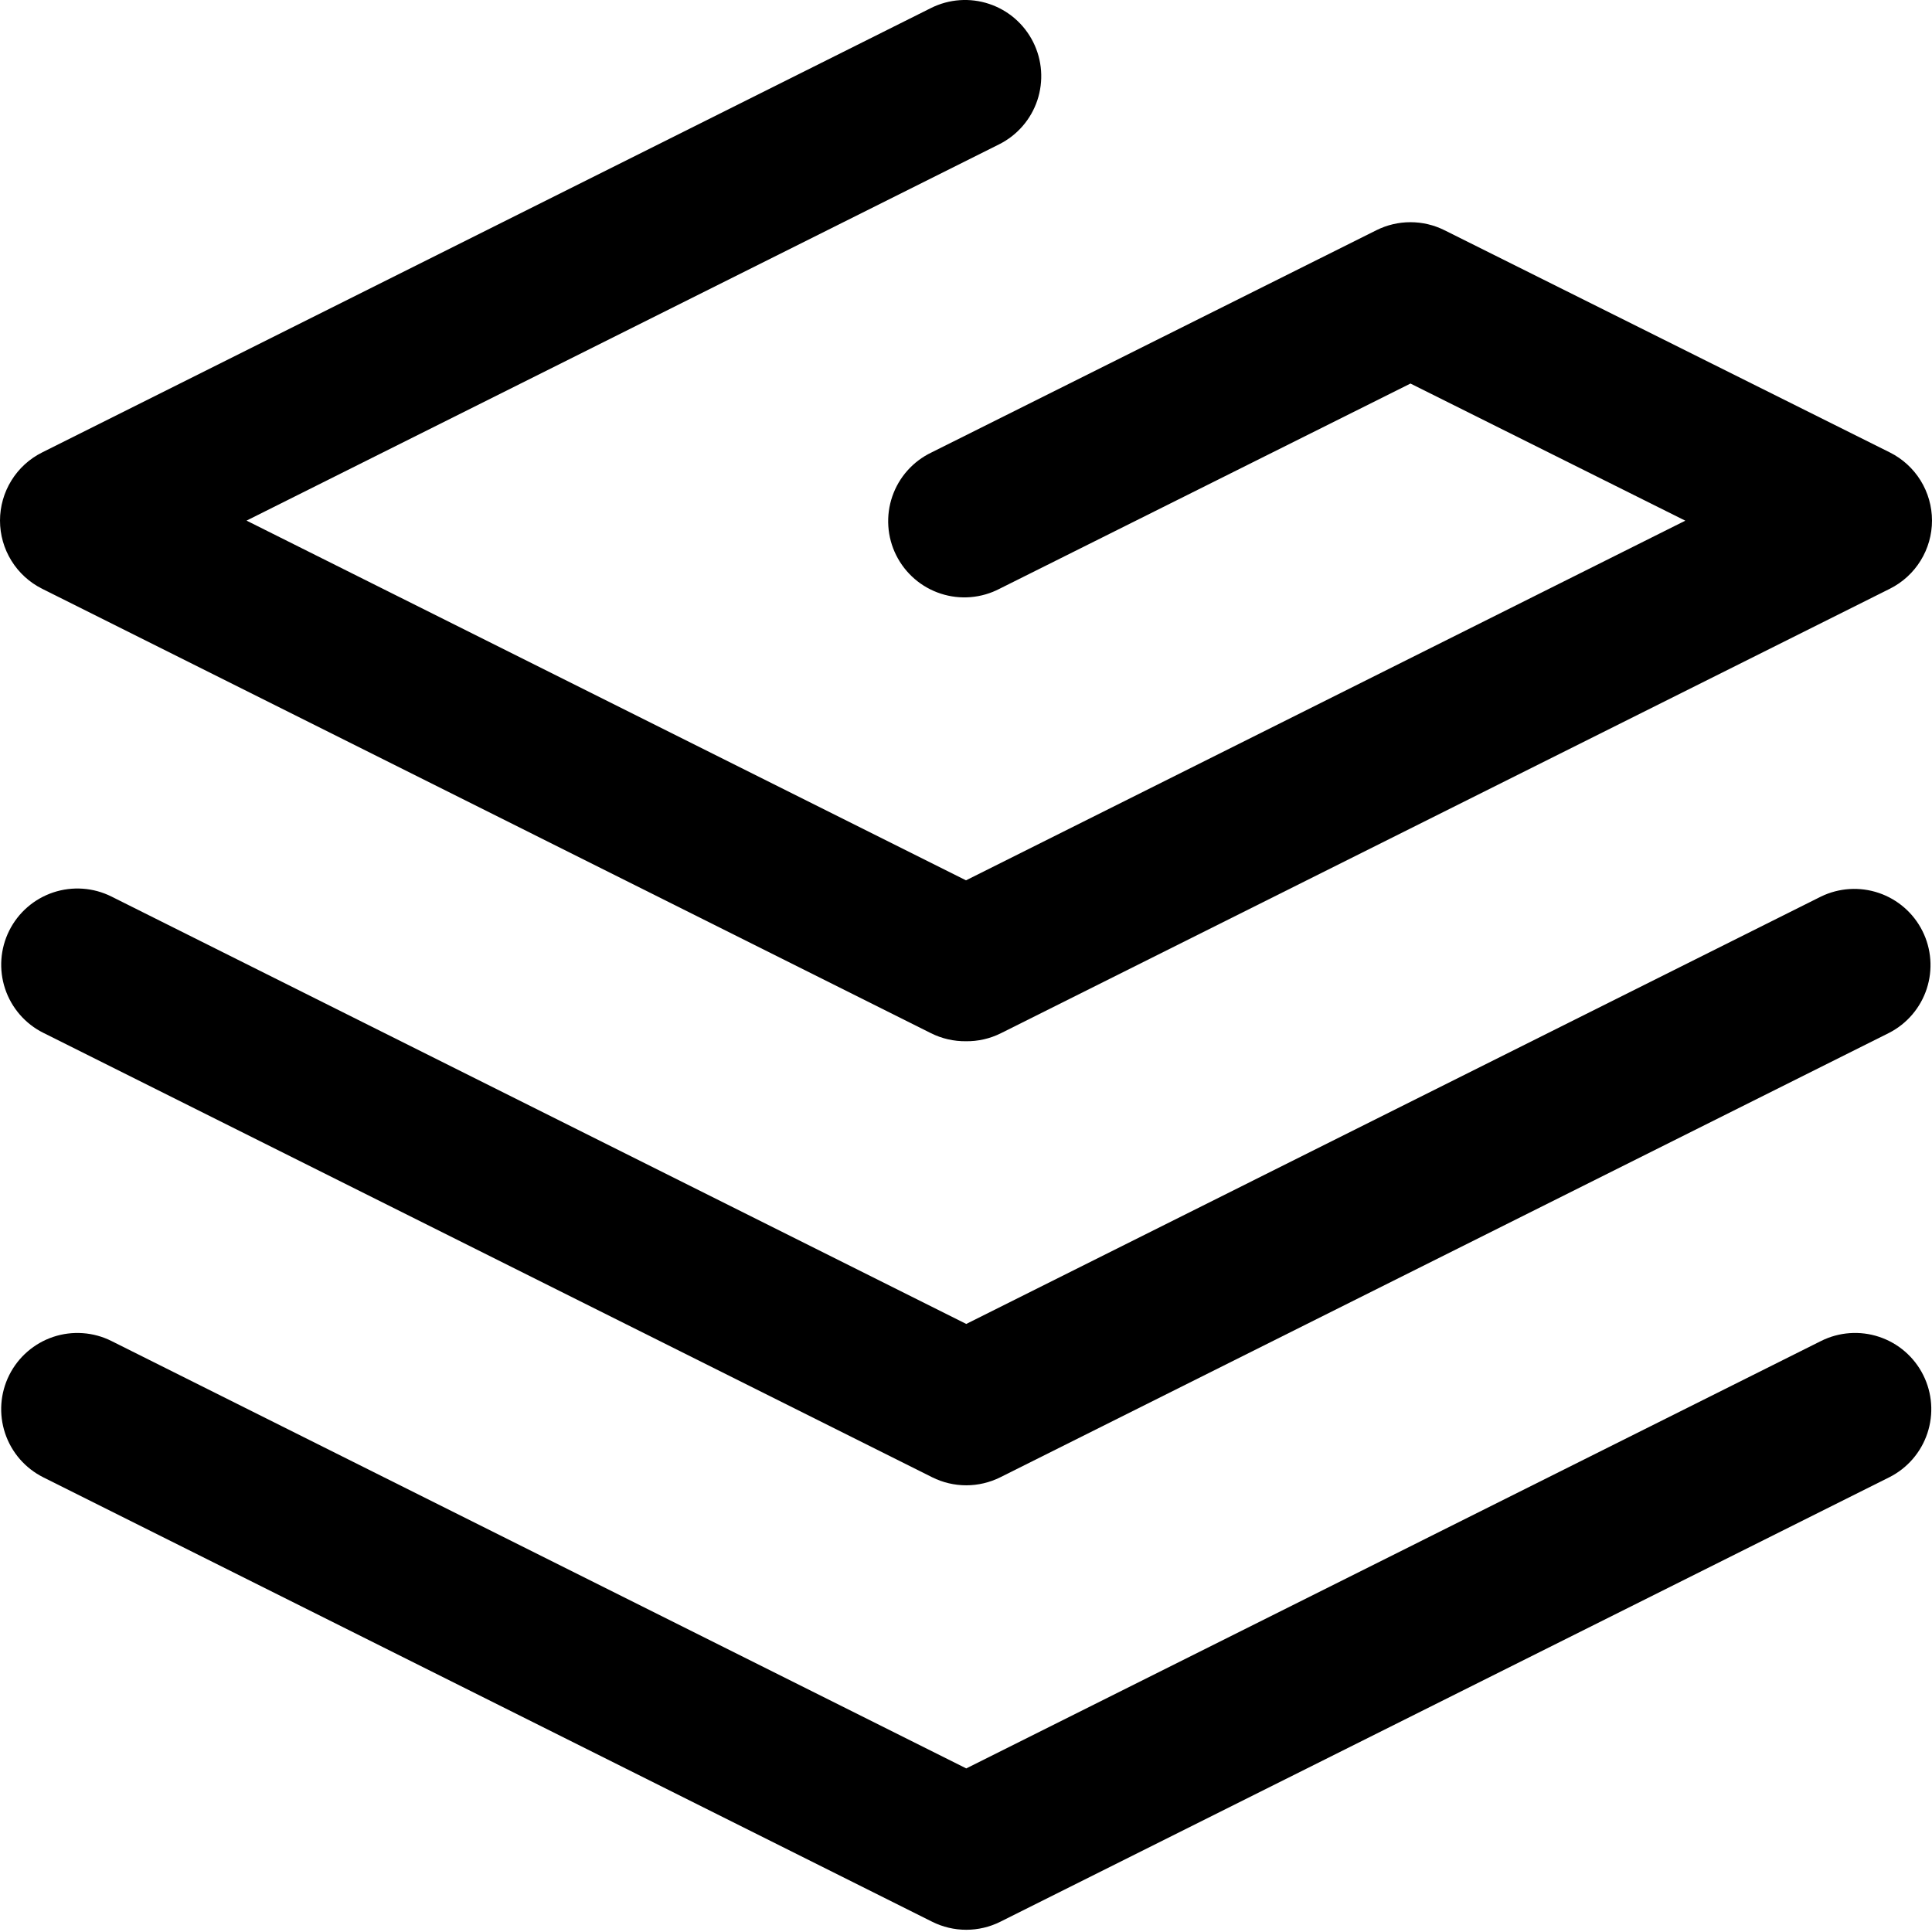 <svg width="100" height="100" viewBox="0 0 100 100" fill="none" xmlns="http://www.w3.org/2000/svg">
<g id="grafbase">
<g id="grafbase_2">
<path id="Vector" fill-rule="evenodd" clip-rule="evenodd" d="M53.478 2.179C53.71 2.642 53.848 3.146 53.885 3.663C53.922 4.179 53.856 4.698 53.693 5.19C53.529 5.681 53.27 6.135 52.931 6.526C52.591 6.918 52.178 7.238 51.715 7.47L12.761 26.947L50 45.566L87.231 26.95L73.006 19.852L51.737 30.474C51.273 30.716 50.765 30.863 50.243 30.907C49.722 30.951 49.196 30.89 48.698 30.728C48.2 30.567 47.739 30.308 47.343 29.966C46.946 29.625 46.621 29.207 46.387 28.739C46.153 28.271 46.014 27.76 45.98 27.238C45.945 26.715 46.015 26.191 46.185 25.696C46.355 25.201 46.622 24.744 46.971 24.353C47.319 23.962 47.742 23.645 48.214 23.419L71.243 11.916C71.79 11.643 72.392 11.501 73.004 11.501C73.615 11.501 74.218 11.643 74.765 11.916L97.818 23.418C98.473 23.745 99.024 24.248 99.41 24.871C99.795 25.494 99.999 26.212 100 26.944C100 27.677 99.796 28.395 99.411 29.018C99.026 29.642 98.476 30.145 97.82 30.473L51.814 53.476C51.231 53.768 50.611 53.901 50.003 53.894C49.373 53.902 48.75 53.76 48.187 53.478L2.179 30.473C1.524 30.145 0.973 29.642 0.589 29.019C0.204 28.396 -0 27.678 -0 26.946C-0 26.214 0.204 25.496 0.589 24.873C0.973 24.25 1.524 23.747 2.179 23.419L48.187 0.416C49.123 -0.052 50.205 -0.129 51.198 0.202C52.19 0.532 53.01 1.243 53.478 2.179ZM0.478 71.174C0.71 70.711 1.03 70.298 1.421 69.959C1.813 69.619 2.267 69.36 2.758 69.196C3.249 69.033 3.768 68.967 4.285 69.004C4.801 69.04 5.306 69.178 5.769 69.41L50.013 91.533L94.256 69.41C95.192 68.942 96.275 68.865 97.267 69.196C98.259 69.527 99.08 70.238 99.547 71.174C100.015 72.109 100.092 73.193 99.761 74.185C99.431 75.177 98.719 75.998 97.784 76.466L51.776 99.469C51.228 99.743 50.625 99.885 50.013 99.885C49.4 99.885 48.797 99.743 48.249 99.469L2.241 76.466C1.778 76.234 1.365 75.913 1.025 75.522C0.686 75.13 0.427 74.676 0.263 74.184C0.1 73.693 0.034 73.174 0.071 72.657C0.108 72.141 0.246 71.638 0.478 71.174Z" fill="black"/>
<path id="Vector_2" fill-rule="evenodd" clip-rule="evenodd" d="M0.478 48.169C0.946 47.233 1.766 46.522 2.759 46.191C3.751 45.861 4.834 45.938 5.769 46.405L50.013 68.527L94.256 46.405C95.19 45.952 96.265 45.885 97.248 46.219C98.23 46.553 99.042 47.261 99.506 48.189C99.971 49.117 100.05 50.191 99.728 51.178C99.405 52.165 98.707 52.984 97.784 53.459L51.776 76.463C51.228 76.736 50.625 76.879 50.013 76.879C49.401 76.879 48.797 76.736 48.249 76.463L2.241 53.459C1.306 52.992 0.595 52.171 0.264 51.179C-0.066 50.187 0.011 49.104 0.478 48.169Z" fill="black"/>
</g>
</g>
</svg>
